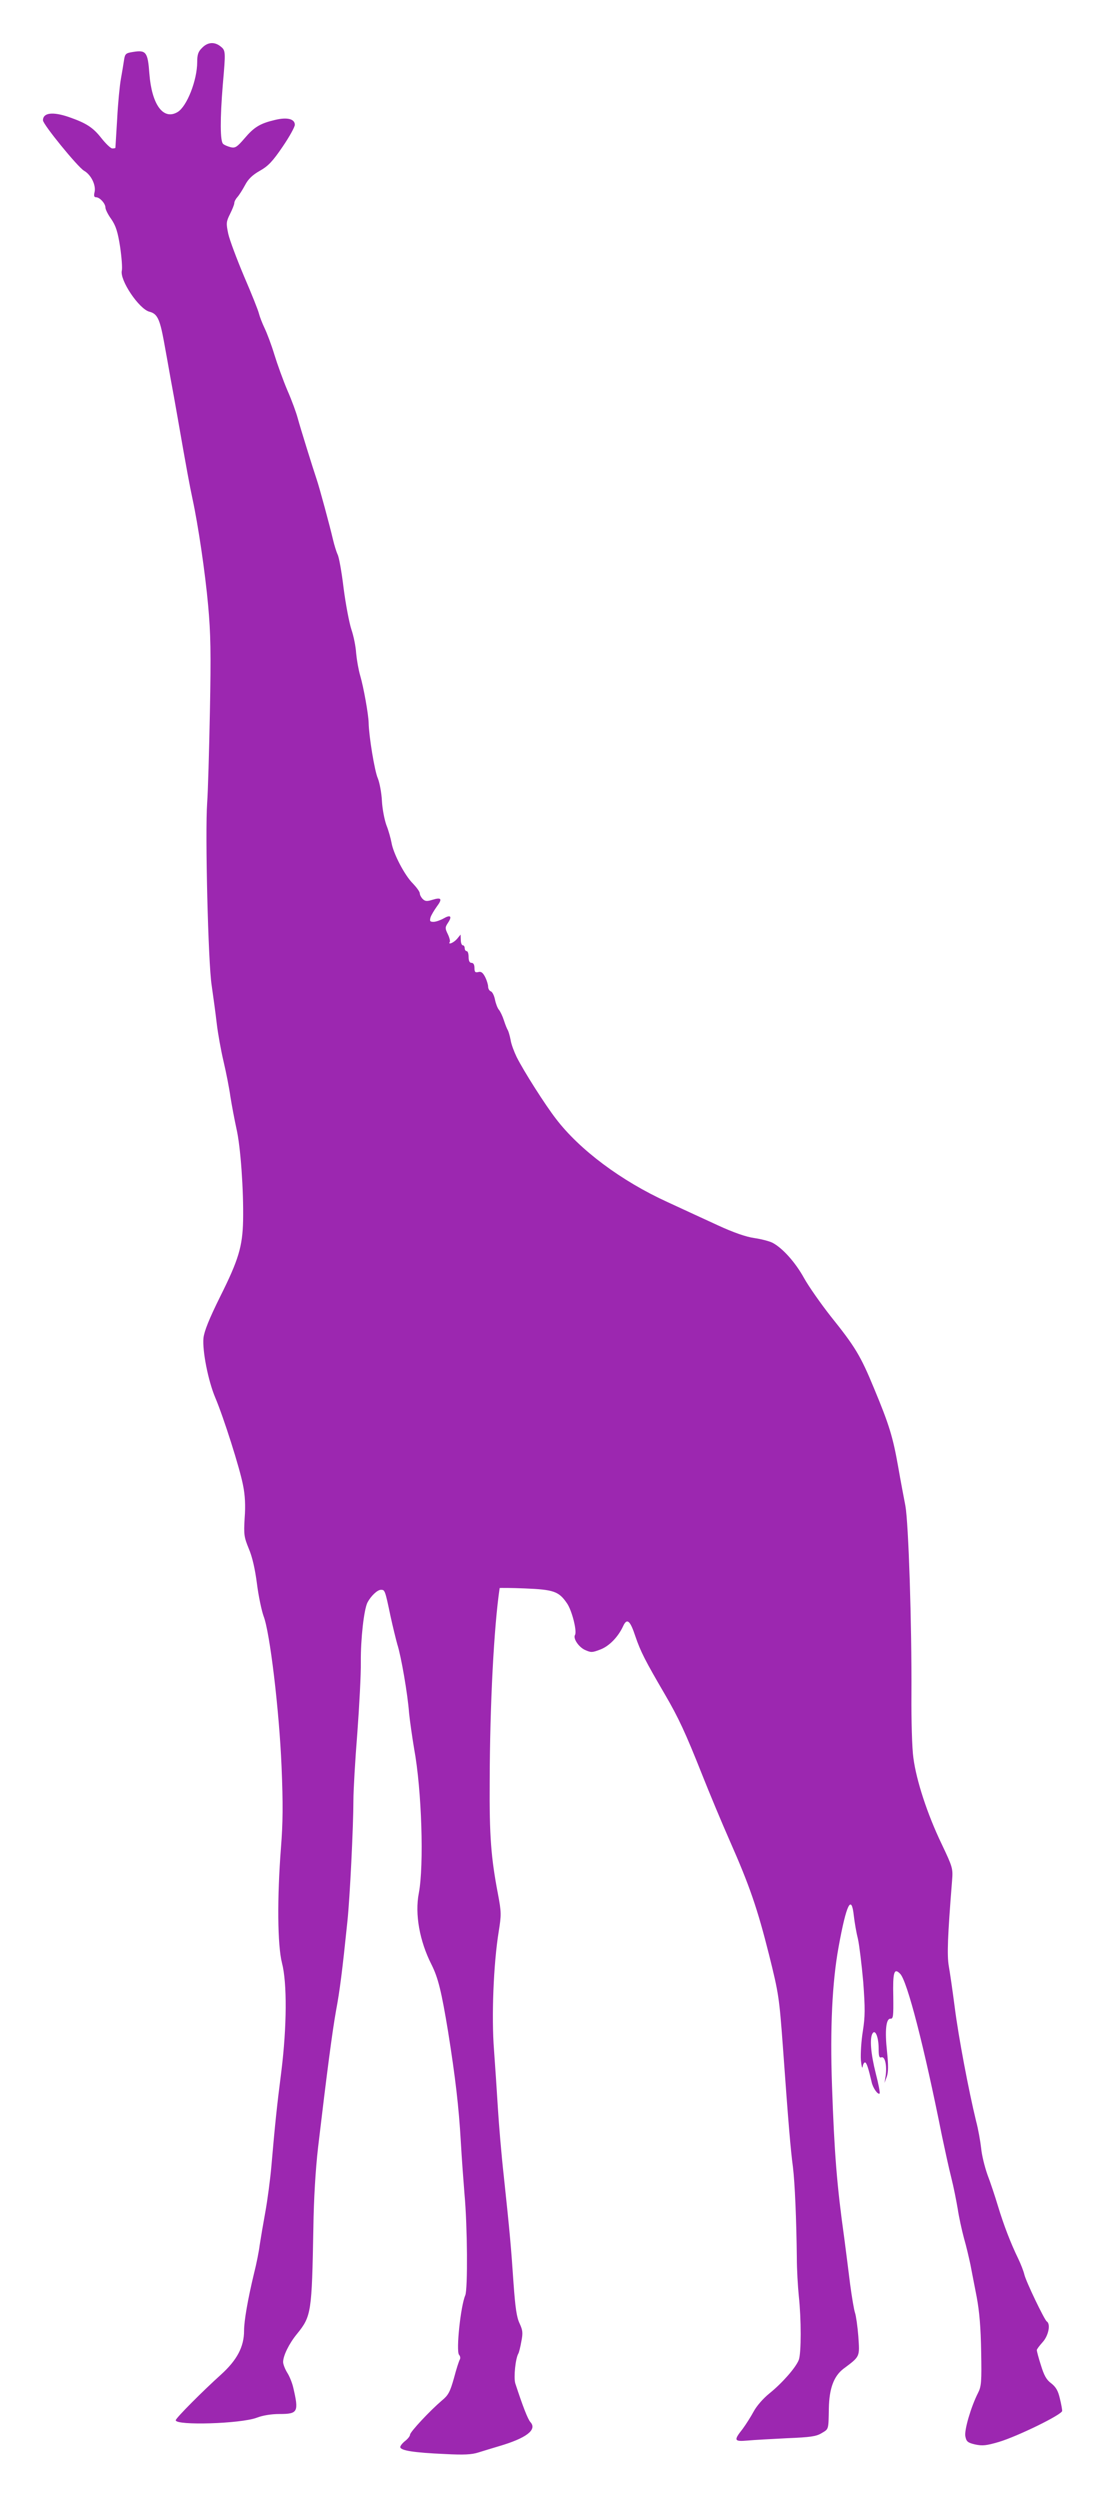 <?xml version="1.0" standalone="no"?>
<!DOCTYPE svg PUBLIC "-//W3C//DTD SVG 20010904//EN"
 "http://www.w3.org/TR/2001/REC-SVG-20010904/DTD/svg10.dtd">
<svg version="1.0" xmlns="http://www.w3.org/2000/svg"
 width="569pt" height="1280pt" viewBox="0 0 569 1280"
 preserveAspectRatio="xMidYMid meet">
<g transform="translate(0,1280) scale(0.1,-0.1)"
fill="#9c27b0" stroke="none">
<path d="M1035 12555 c-20 -19 -25 -35 -25 -72 0 -94 -53 -229 -101 -257 -73
-43 -132 39 -144 197 -8 111 -17 122 -84 111 -37 -6 -41 -9 -46 -43 -3 -20
-10 -63 -16 -96 -6 -33 -15 -125 -19 -205 -5 -80 -9 -146 -9 -147 -1 -2 -8 -3
-16 -3 -8 0 -33 24 -56 53 -43 55 -78 77 -167 108 -82 28 -132 22 -132 -17 0
-21 177 -238 210 -258 37 -21 63 -75 54 -111 -4 -18 -2 -25 8 -25 19 0 48 -32
48 -53 0 -9 13 -36 30 -59 23 -34 33 -64 45 -141 8 -54 12 -109 9 -122 -12
-49 88 -197 141 -211 40 -10 53 -36 74 -149 11 -61 27 -148 35 -195 9 -47 25
-137 36 -200 47 -270 62 -349 75 -410 30 -138 66 -383 81 -550 13 -143 15
-243 9 -545 -4 -203 -10 -413 -14 -465 -11 -155 5 -820 23 -935 8 -55 20 -143
26 -195 6 -52 22 -140 35 -195 13 -55 29 -136 35 -180 7 -44 21 -118 31 -164
21 -90 37 -314 34 -471 -3 -132 -23 -200 -117 -388 -58 -117 -82 -178 -86
-213 -6 -66 24 -218 60 -304 43 -101 127 -365 143 -451 10 -49 13 -104 8 -166
-5 -86 -3 -98 21 -157 18 -42 32 -103 42 -180 8 -64 24 -138 34 -166 32 -81
80 -481 92 -770 8 -192 7 -288 -3 -415 -20 -258 -18 -499 5 -590 27 -103 25
-328 -3 -555 -23 -178 -33 -277 -51 -485 -6 -69 -20 -174 -31 -235 -11 -60
-24 -137 -29 -170 -4 -33 -17 -98 -29 -145 -32 -133 -51 -243 -51 -293 0 -83
-36 -151 -119 -226 -90 -81 -231 -222 -231 -233 0 -28 333 -18 415 13 31 12
75 19 116 19 95 0 100 10 71 135 -5 22 -18 56 -30 75 -12 19 -22 45 -22 56 0
32 30 94 71 144 74 91 76 110 84 545 2 146 11 296 24 410 45 381 73 594 92
700 19 101 32 202 58 455 13 119 31 494 31 621 0 53 9 208 20 345 10 137 19
301 18 364 -1 120 16 269 34 305 18 34 51 65 69 65 20 0 21 -1 49 -135 12 -55
28 -120 35 -145 19 -58 53 -254 60 -350 4 -41 16 -124 26 -184 39 -211 51
-597 24 -739 -21 -108 4 -246 65 -366 34 -68 51 -137 85 -344 37 -232 55 -386
65 -562 5 -88 14 -209 19 -270 15 -163 17 -484 4 -517 -24 -55 -48 -285 -32
-305 6 -6 8 -17 4 -24 -4 -6 -18 -49 -30 -95 -20 -71 -29 -88 -62 -115 -61
-52 -163 -161 -163 -175 0 -7 -11 -21 -25 -32 -14 -11 -25 -25 -25 -31 0 -18
69 -29 230 -36 95 -5 136 -3 170 8 25 8 72 22 105 32 140 41 197 84 162 123
-14 15 -40 83 -78 199 -9 30 1 128 16 153 3 5 10 32 15 61 9 45 7 58 -9 93
-15 31 -22 81 -31 206 -12 178 -18 250 -50 550 -12 107 -25 263 -30 345 -5 83
-14 218 -20 300 -13 167 -3 437 24 604 14 87 14 100 -4 195 -35 184 -44 294
-42 576 1 395 22 794 51 989 1 1 59 1 130 -2 146 -6 173 -15 214 -75 26 -36
53 -144 42 -163 -11 -17 17 -60 49 -76 33 -15 38 -15 80 1 46 17 92 65 117
119 20 44 36 31 63 -51 27 -79 50 -124 151 -297 70 -120 105 -195 192 -414 36
-91 99 -242 140 -335 102 -231 142 -347 202 -586 49 -197 52 -216 71 -475 28
-390 39 -520 51 -610 10 -81 18 -275 20 -465 0 -58 5 -145 10 -195 13 -119 13
-293 0 -328 -15 -39 -85 -119 -151 -172 -32 -26 -65 -64 -80 -92 -14 -26 -40
-67 -57 -90 -46 -58 -44 -65 25 -59 31 3 122 8 202 12 121 5 150 9 178 26 37
22 35 16 37 128 2 100 25 163 74 201 87 65 84 60 77 166 -4 52 -12 107 -17
121 -5 14 -16 79 -25 146 -8 67 -22 173 -30 236 -38 271 -51 435 -63 785 -10
289 1 527 34 707 40 220 66 272 78 158 4 -34 13 -87 21 -118 7 -31 19 -130 27
-219 10 -137 10 -177 -2 -253 -8 -49 -12 -116 -10 -147 3 -32 7 -48 9 -35 2
12 7 22 12 22 8 0 17 -27 34 -100 6 -30 32 -67 41 -59 3 4 -6 50 -20 104 -25
99 -32 179 -16 204 14 22 31 -20 31 -78 0 -39 3 -49 14 -45 18 7 29 -40 22
-93 l-6 -38 12 33 c8 23 8 59 1 127 -12 109 -5 171 18 169 14 -1 15 15 14 111
-3 128 4 151 35 119 36 -35 124 -377 214 -829 15 -71 36 -168 48 -215 12 -47
26 -119 33 -160 6 -41 21 -109 32 -150 12 -41 26 -102 33 -135 6 -33 21 -107
32 -165 14 -75 21 -156 23 -280 3 -155 1 -179 -16 -212 -36 -71 -71 -190 -65
-222 5 -27 12 -33 50 -42 38 -8 57 -6 122 13 94 28 324 140 324 159 0 7 -5 36
-12 64 -9 39 -20 58 -44 77 -25 18 -37 41 -53 93 -12 37 -21 72 -21 77 0 5 14
23 30 41 30 33 42 93 21 106 -12 8 -107 205 -115 241 -4 17 -18 53 -31 80 -39
80 -75 174 -104 270 -15 50 -39 122 -54 161 -14 40 -29 100 -32 135 -4 35 -15
98 -26 139 -38 156 -90 431 -109 580 -11 85 -25 182 -31 215 -9 56 -6 147 17
435 5 63 4 68 -54 190 -73 152 -129 324 -144 439 -7 47 -11 194 -10 326 2 358
-15 877 -31 965 -8 41 -25 131 -37 200 -27 153 -46 215 -123 400 -70 170 -98
215 -223 371 -51 65 -112 152 -136 195 -44 80 -110 154 -162 181 -16 8 -58 19
-93 24 -42 6 -106 28 -186 65 -67 31 -183 84 -258 119 -237 108 -451 268 -572
427 -55 71 -165 244 -201 316 -13 27 -28 66 -31 88 -4 21 -11 44 -14 49 -4 6
-13 28 -20 50 -7 22 -19 47 -26 55 -7 8 -16 32 -20 52 -4 20 -13 39 -21 42 -8
3 -14 14 -14 24 0 10 -7 33 -15 49 -12 23 -21 30 -35 26 -16 -4 -20 0 -20 21
0 16 -5 26 -15 26 -10 0 -15 10 -15 30 0 17 -4 30 -10 30 -5 0 -10 7 -10 15 0
8 -4 15 -10 15 -5 0 -10 12 -10 28 l-1 27 -18 -22 c-18 -21 -49 -33 -37 -15 2
4 -2 22 -11 40 -14 29 -14 34 2 58 22 33 12 42 -24 21 -16 -9 -39 -17 -51 -17
-18 0 -20 4 -15 23 4 12 19 37 32 55 30 40 24 49 -22 35 -28 -9 -38 -8 -50 4
-8 8 -15 21 -15 29 0 8 -16 30 -35 50 -42 41 -101 154 -110 210 -4 21 -15 62
-26 89 -10 28 -21 84 -23 125 -2 41 -12 93 -21 115 -16 35 -46 217 -47 285 -1
43 -26 182 -43 240 -9 30 -18 83 -21 116 -2 34 -13 88 -24 120 -11 33 -29 127
-40 211 -10 84 -24 162 -31 174 -6 13 -17 48 -24 78 -16 69 -69 265 -83 306
-19 56 -84 265 -97 313 -7 27 -30 91 -53 143 -22 52 -52 135 -67 184 -15 50
-38 110 -50 135 -12 25 -25 59 -29 75 -4 17 -38 102 -76 190 -37 88 -74 186
-81 218 -11 53 -11 61 9 101 12 24 22 49 22 56 0 8 7 21 16 31 9 10 26 37 39
61 16 31 38 52 75 73 43 24 66 48 117 123 35 51 63 102 63 113 0 30 -39 40
-101 25 -77 -18 -108 -37 -157 -95 -38 -44 -47 -50 -70 -45 -15 4 -33 11 -39
17 -16 12 -16 130 -2 302 15 172 15 176 -11 197 -31 25 -66 23 -95 -7z"/>
</g>
</svg>
